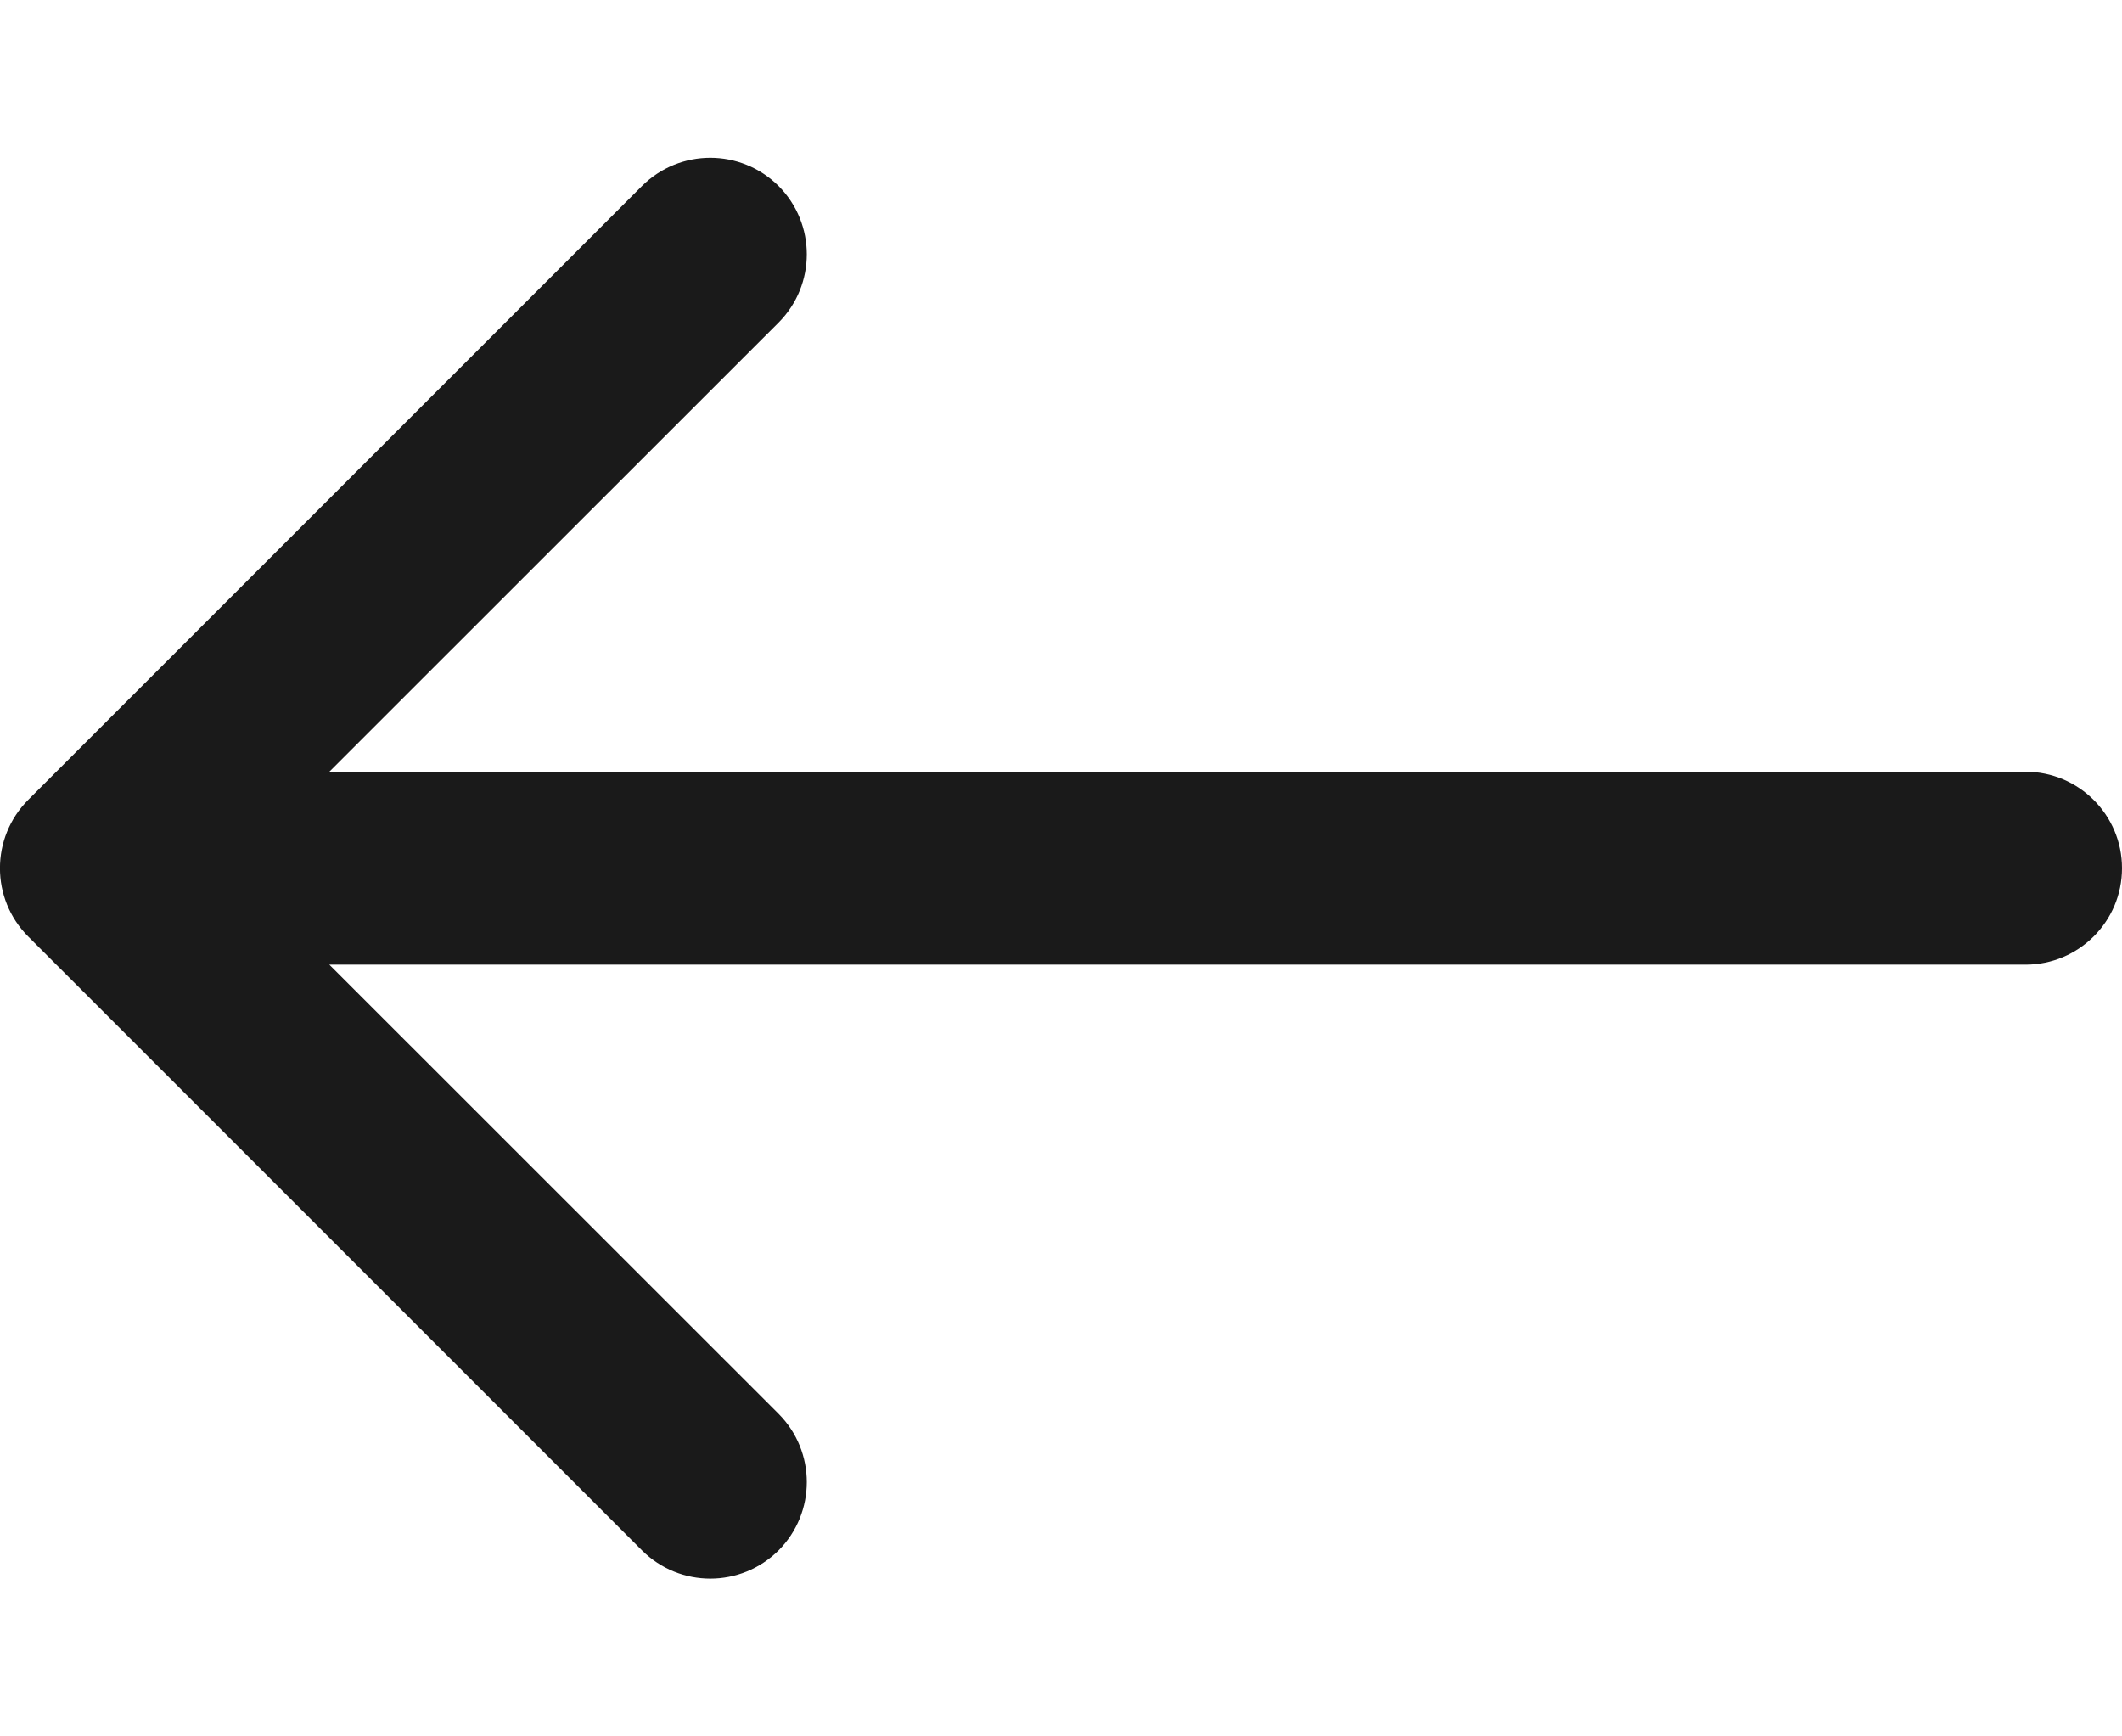 <svg width="11" height="9" viewBox="0 0 11 9" fill="none" xmlns="http://www.w3.org/2000/svg">
<path d="M10.5 4C10.776 4 11 4.224 11 4.5C11 4.776 10.776 5 10.5 5V4ZM0.146 4.854C-0.049 4.658 -0.049 4.342 0.146 4.146L3.328 0.964C3.524 0.769 3.84 0.769 4.036 0.964C4.231 1.16 4.231 1.476 4.036 1.672L1.207 4.5L4.036 7.328C4.231 7.524 4.231 7.84 4.036 8.036C3.84 8.231 3.524 8.231 3.328 8.036L0.146 4.854ZM10.5 4.5V5H0.5V4.5V4H10.5V4.5Z" fill="#1A1A1A"/>
</svg>
